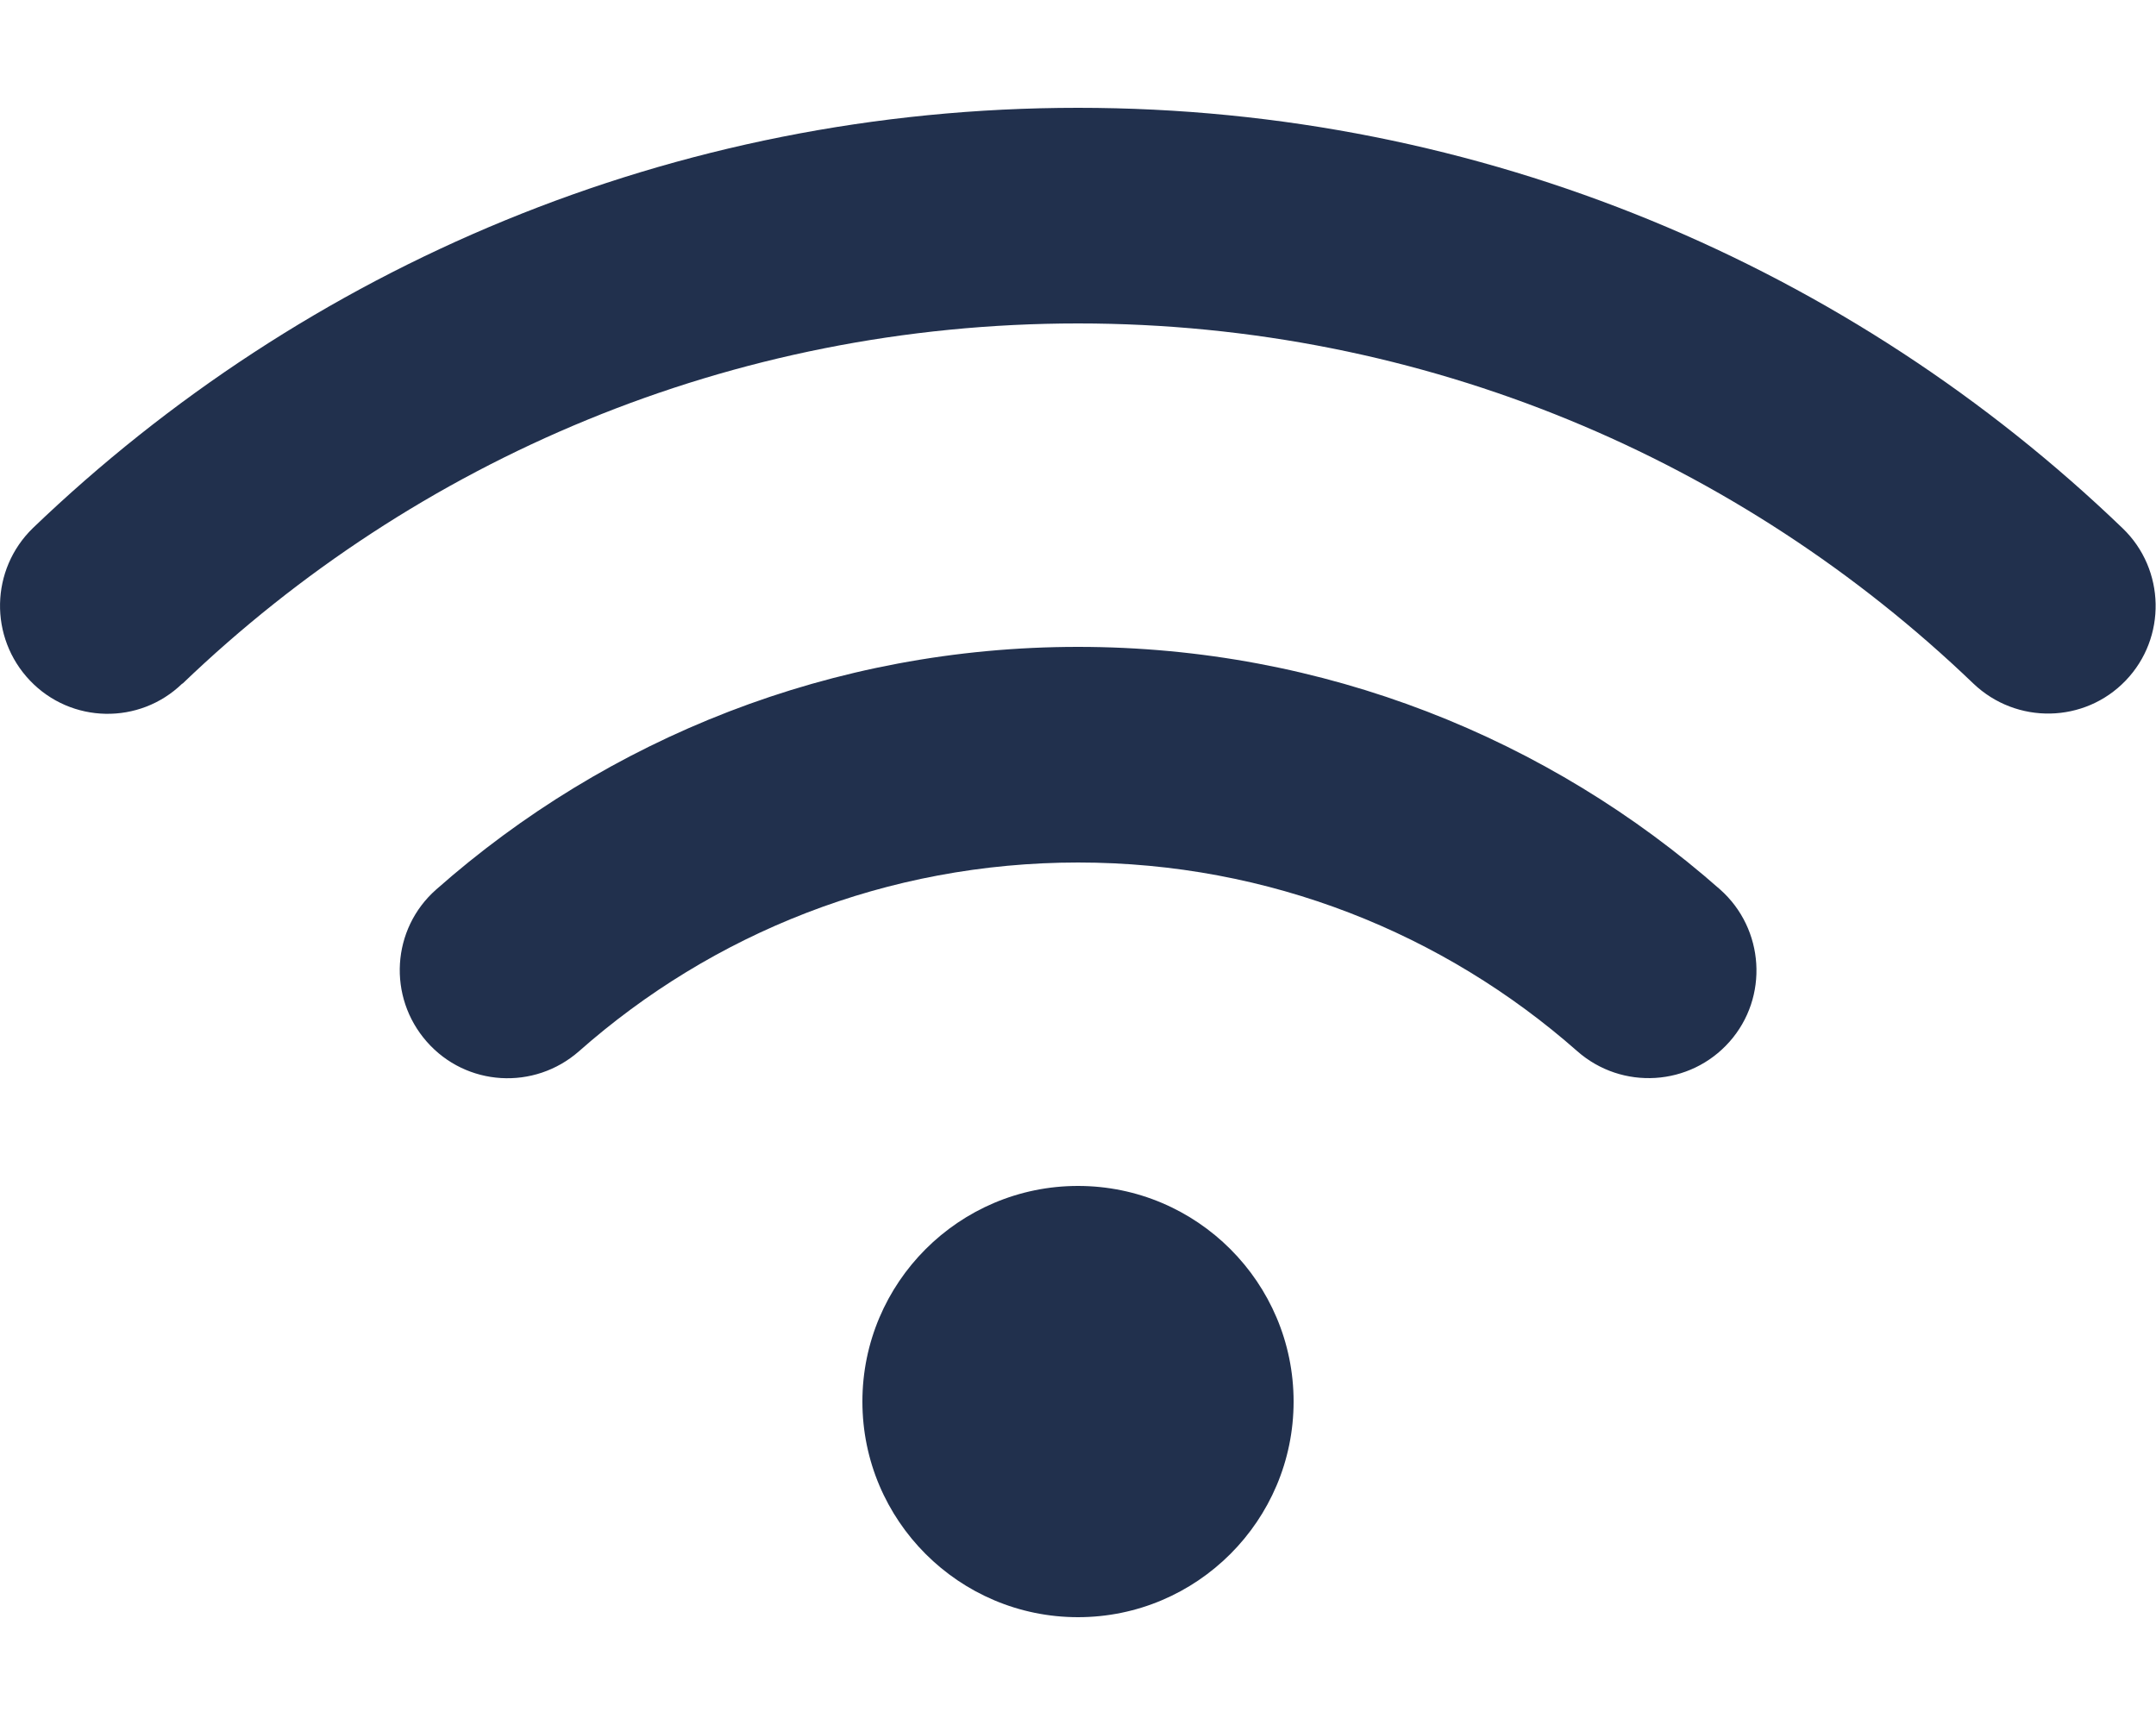 <?xml version="1.0" encoding="UTF-8"?>
<svg id="Ebene_1" xmlns="http://www.w3.org/2000/svg" version="1.1" viewBox="0 0 640 512">
  <!-- Generator: Adobe Illustrator 29.3.1, SVG Export Plug-In . SVG Version: 2.1.0 Build 151)  -->
  <defs>
    <style>
      .st0 {
        fill: #21304d;
      }
    </style>
  </defs>
  <path class="st0" d="M54.2,202.9c69-66.2,162.6-106.9,265.8-106.9s196.8,40.7,265.8,106.9c12.8,12.2,33,11.8,45.2-.9s11.8-33-.9-45.2c-80.4-77.3-189.7-124.8-310.1-124.8S90.3,79.5,9.8,156.7c-12.7,12.3-13.1,32.5-.9,45.3,12.2,12.8,32.5,13.2,45.2.9h.1ZM320,256c56.8,0,108.6,21.1,148.2,56,13.3,11.7,33.5,10.4,45.2-2.8s10.4-33.5-2.8-45.2c-50.8-44.8-117.6-72-190.6-72s-139.8,27.2-190.5,72c-13.3,11.7-14.5,31.9-2.8,45.2s31.9,14.5,45.2,2.8c39.5-34.9,91.3-56,148.2-56h0ZM384,416c0-35.3-28.7-64-64-64s-64,28.7-64,64,28.7,64,64,64,64-28.7,64-64Z"/>
</svg>
